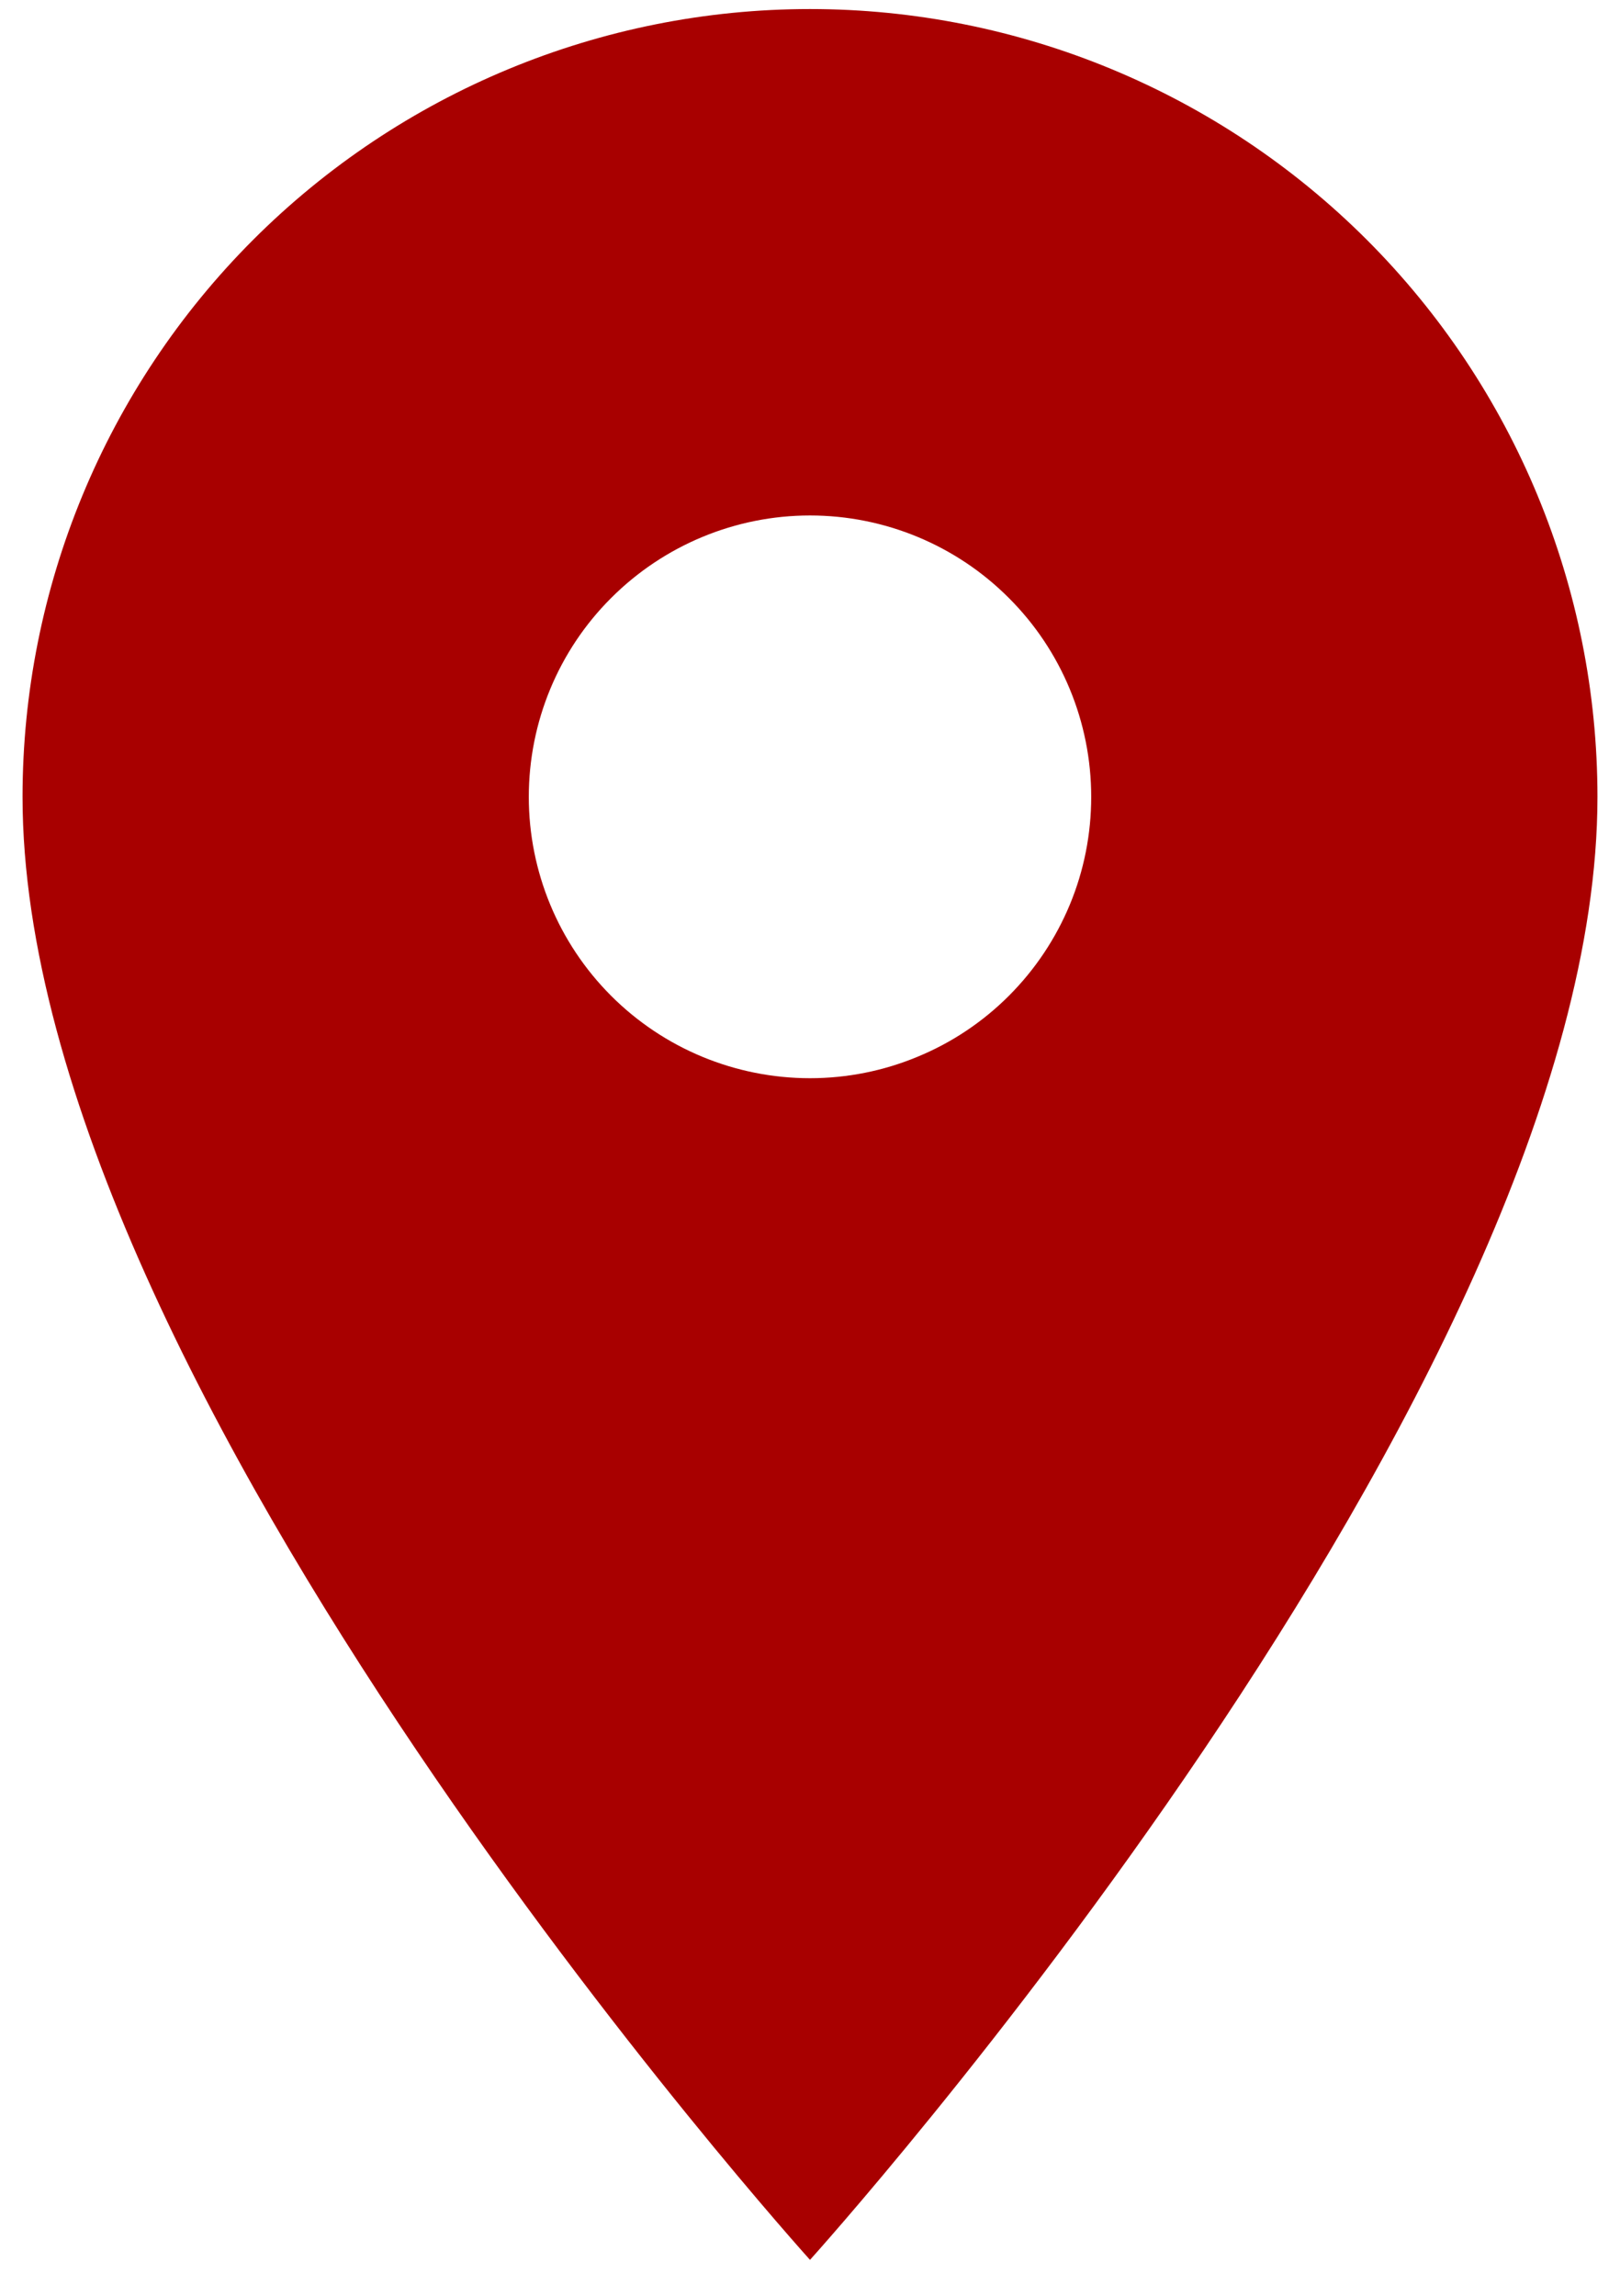 <svg width="12" height="17" viewBox="0 0 12 17" fill="none" xmlns="http://www.w3.org/2000/svg">
<path d="M6 7.984C5.448 7.984 4.918 7.765 4.527 7.374C4.136 6.983 3.917 6.453 3.917 5.901C3.917 5.348 4.136 4.818 4.527 4.428C4.918 4.037 5.448 3.817 6 3.817C6.553 3.817 7.083 4.037 7.473 4.428C7.864 4.818 8.083 5.348 8.083 5.901C8.083 6.174 8.03 6.445 7.925 6.698C7.82 6.951 7.667 7.18 7.473 7.374C7.28 7.567 7.05 7.721 6.797 7.825C6.545 7.93 6.274 7.984 6 7.984ZM6 0.067C4.453 0.067 2.969 0.682 1.875 1.776C0.781 2.87 0.167 4.354 0.167 5.901C0.167 10.276 6 16.734 6 16.734C6 16.734 11.833 10.276 11.833 5.901C11.833 4.354 11.219 2.87 10.125 1.776C9.031 0.682 7.547 0.067 6 0.067Z" fill="#A80000"/>
</svg>

